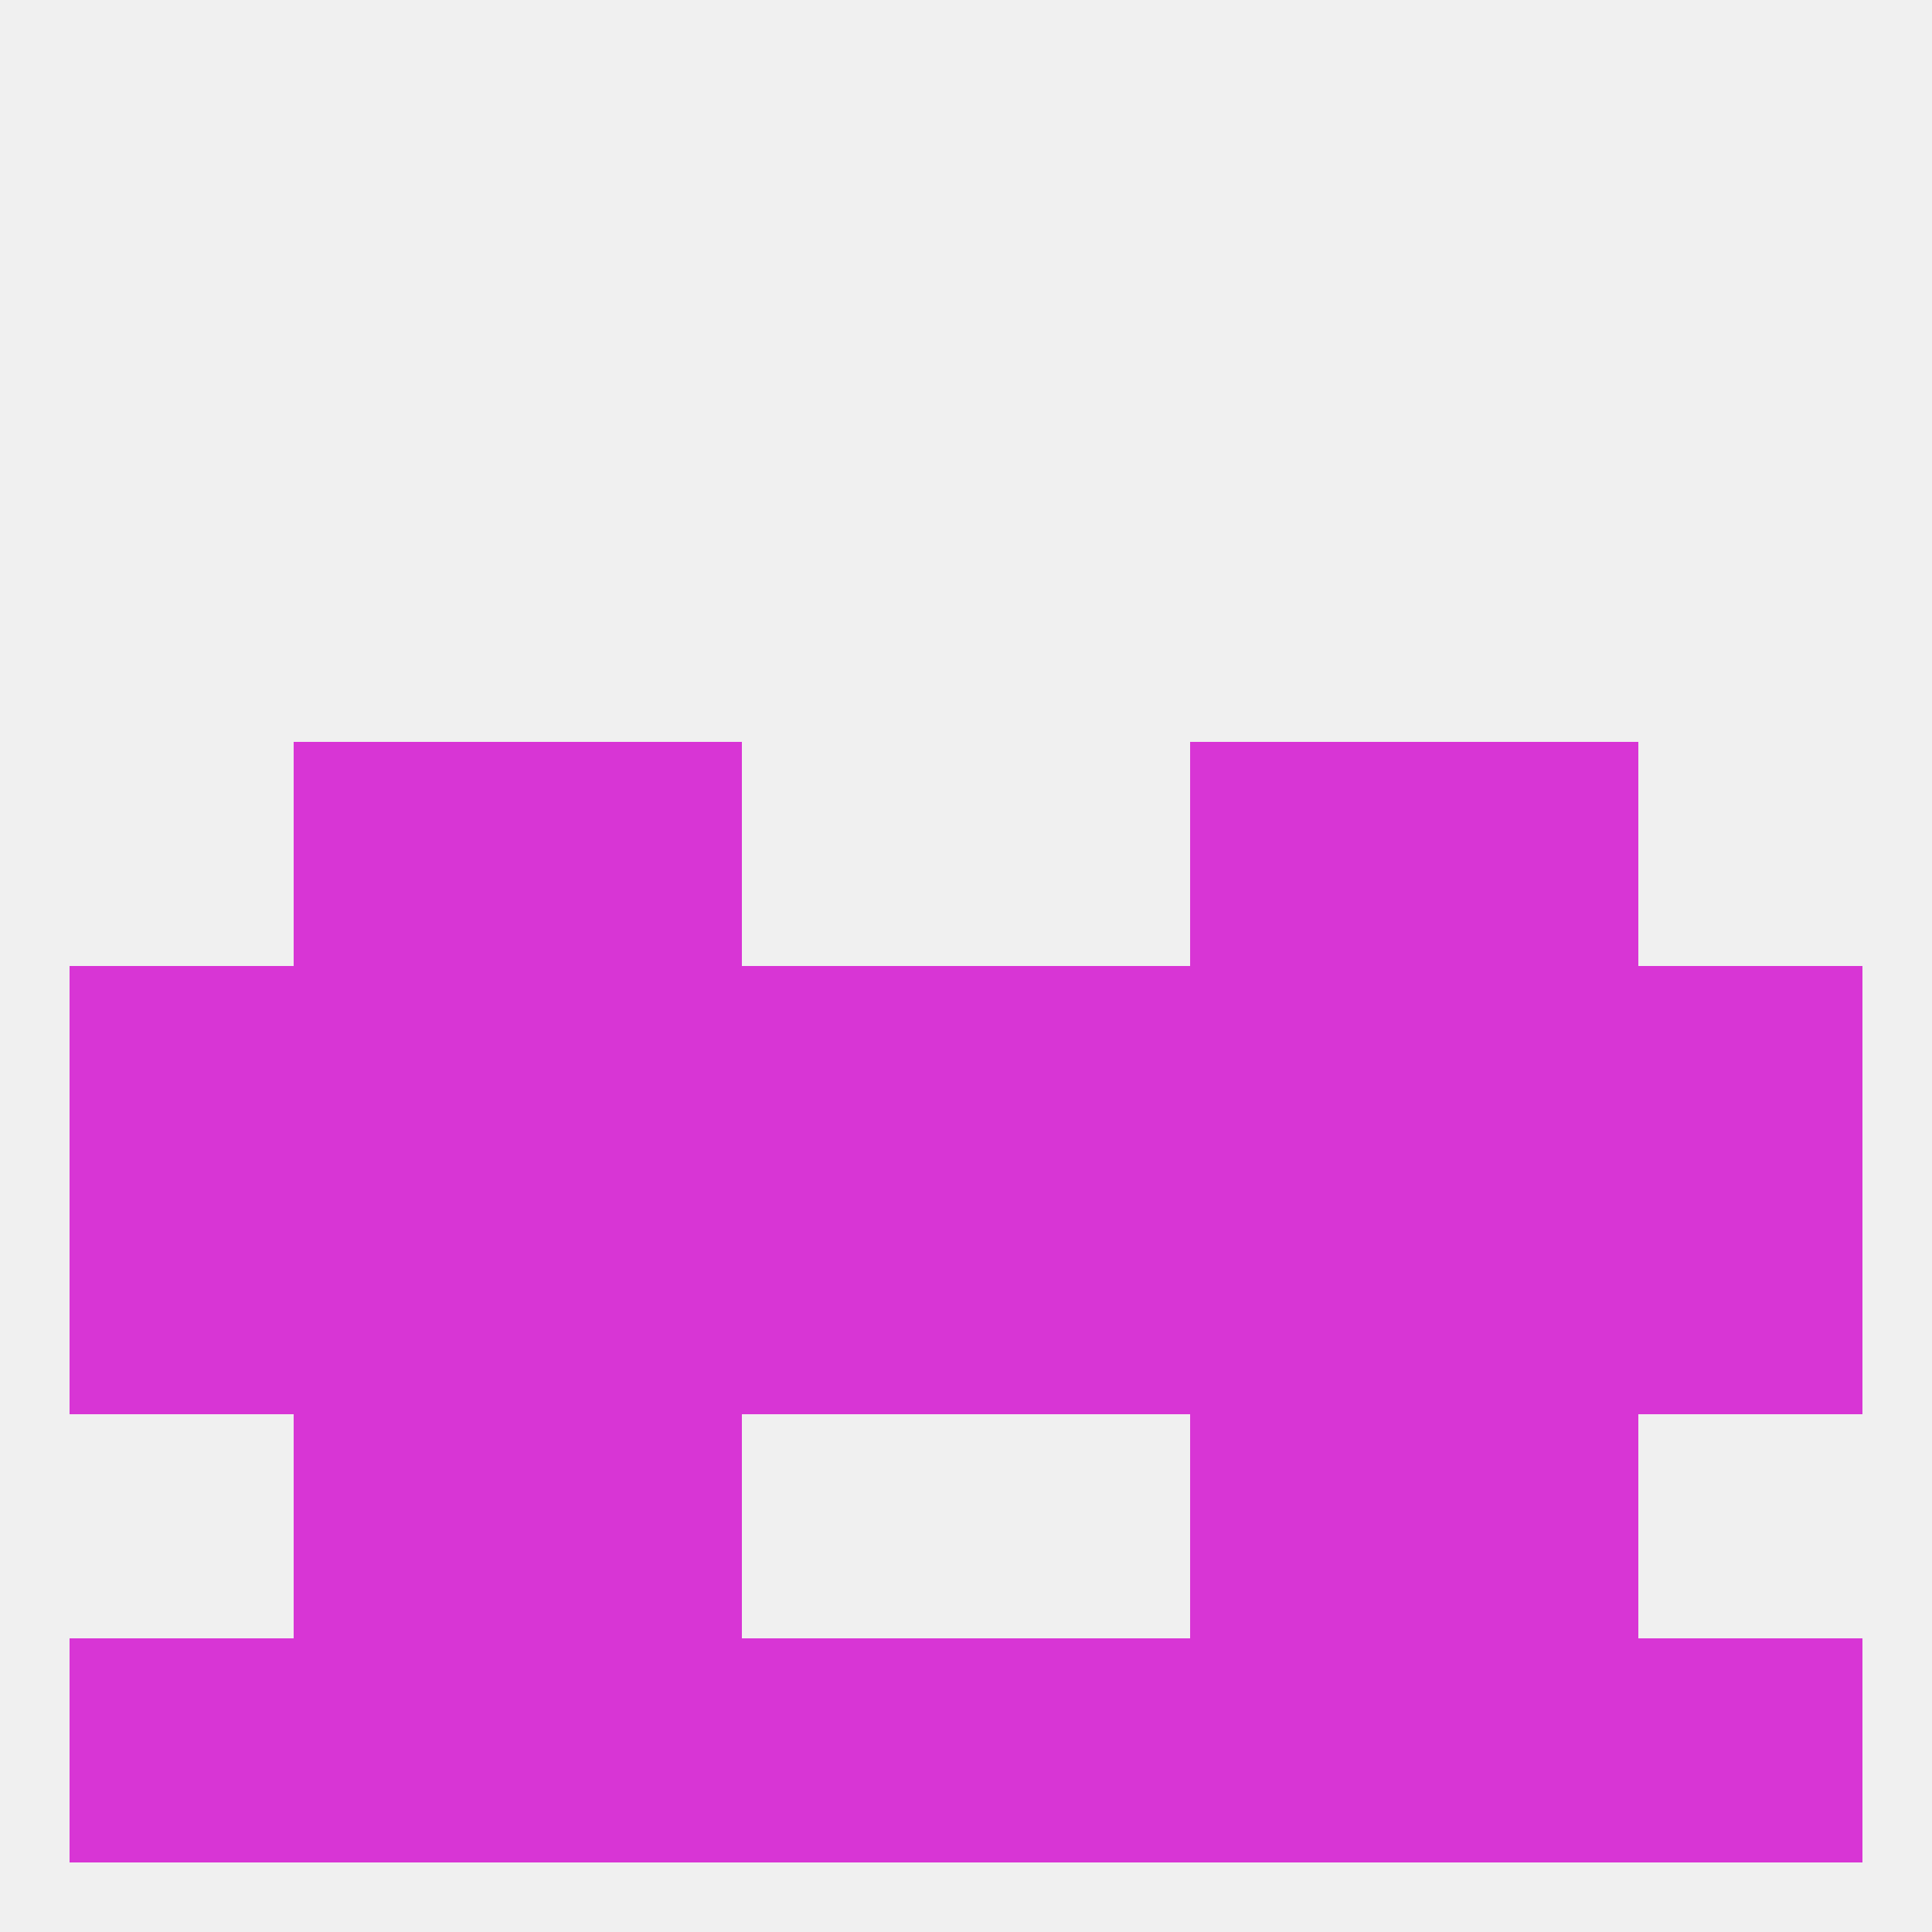 
<!--   <?xml version="1.0"?> -->
<svg version="1.1" baseprofile="full" xmlns="http://www.w3.org/2000/svg" xmlns:xlink="http://www.w3.org/1999/xlink" xmlns:ev="http://www.w3.org/2001/xml-events" width="250" height="250" viewBox="0 0 250 250" >
	<rect width="100%" height="100%" fill="rgba(240,240,240,255)"/>

	<rect x="38" y="154" width="29" height="29" fill="rgba(216,53,213,255)"/>
	<rect x="183" y="154" width="29" height="29" fill="rgba(216,53,213,255)"/>
	<rect x="67" y="154" width="29" height="29" fill="rgba(216,53,213,255)"/>
	<rect x="154" y="154" width="29" height="29" fill="rgba(216,53,213,255)"/>
	<rect x="9" y="154" width="29" height="29" fill="rgba(216,53,213,255)"/>
	<rect x="212" y="154" width="29" height="29" fill="rgba(216,53,213,255)"/>
	<rect x="96" y="154" width="29" height="29" fill="rgba(216,53,213,255)"/>
	<rect x="125" y="154" width="29" height="29" fill="rgba(216,53,213,255)"/>
	<rect x="67" y="125" width="29" height="29" fill="rgba(216,53,213,255)"/>
	<rect x="38" y="125" width="29" height="29" fill="rgba(216,53,213,255)"/>
	<rect x="183" y="125" width="29" height="29" fill="rgba(216,53,213,255)"/>
	<rect x="9" y="125" width="29" height="29" fill="rgba(216,53,213,255)"/>
	<rect x="212" y="125" width="29" height="29" fill="rgba(216,53,213,255)"/>
	<rect x="96" y="125" width="29" height="29" fill="rgba(216,53,213,255)"/>
	<rect x="125" y="125" width="29" height="29" fill="rgba(216,53,213,255)"/>
	<rect x="154" y="125" width="29" height="29" fill="rgba(216,53,213,255)"/>
	<rect x="67" y="96" width="29" height="29" fill="rgba(216,53,213,255)"/>
	<rect x="154" y="96" width="29" height="29" fill="rgba(216,53,213,255)"/>
	<rect x="38" y="96" width="29" height="29" fill="rgba(216,53,213,255)"/>
	<rect x="183" y="96" width="29" height="29" fill="rgba(216,53,213,255)"/>
	<rect x="67" y="183" width="29" height="29" fill="rgba(216,53,213,255)"/>
	<rect x="154" y="183" width="29" height="29" fill="rgba(216,53,213,255)"/>
	<rect x="38" y="183" width="29" height="29" fill="rgba(216,53,213,255)"/>
	<rect x="183" y="183" width="29" height="29" fill="rgba(216,53,213,255)"/>
	<rect x="96" y="212" width="29" height="29" fill="rgba(216,53,213,255)"/>
	<rect x="125" y="212" width="29" height="29" fill="rgba(216,53,213,255)"/>
	<rect x="38" y="212" width="29" height="29" fill="rgba(216,53,213,255)"/>
	<rect x="183" y="212" width="29" height="29" fill="rgba(216,53,213,255)"/>
	<rect x="67" y="212" width="29" height="29" fill="rgba(216,53,213,255)"/>
	<rect x="154" y="212" width="29" height="29" fill="rgba(216,53,213,255)"/>
	<rect x="9" y="212" width="29" height="29" fill="rgba(216,53,213,255)"/>
	<rect x="212" y="212" width="29" height="29" fill="rgba(216,53,213,255)"/>
</svg>